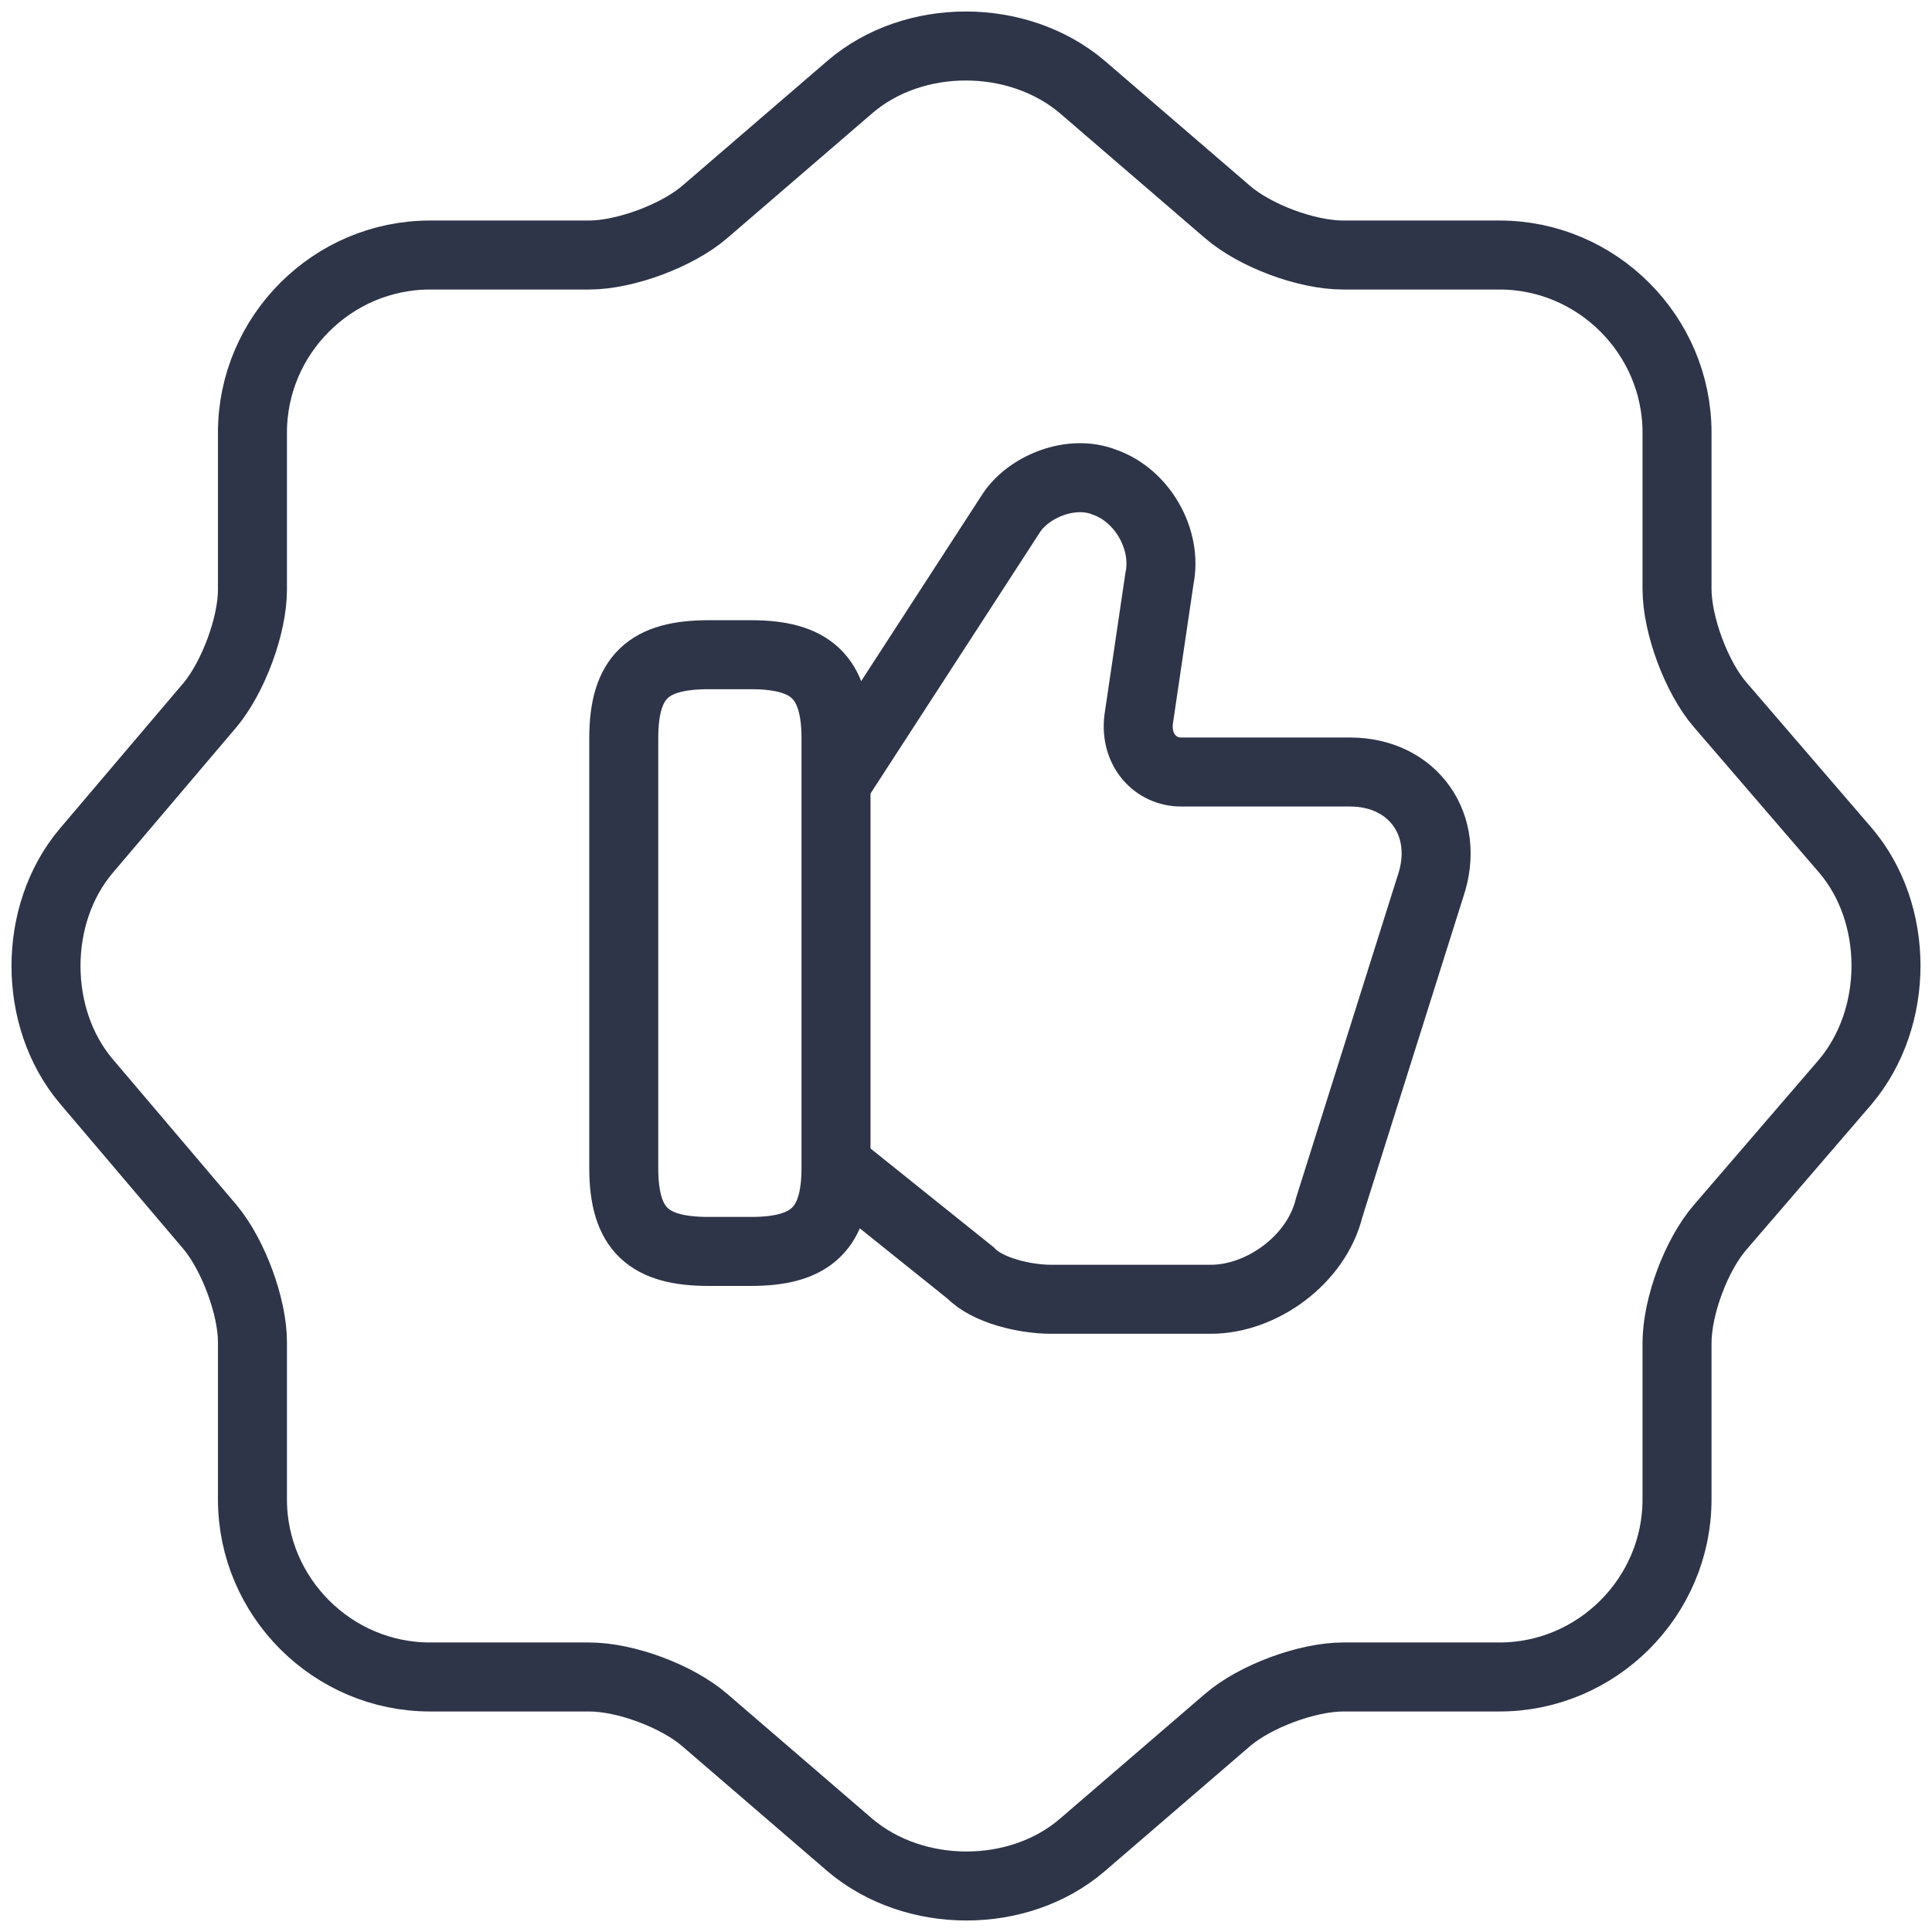 <svg xmlns="http://www.w3.org/2000/svg" fill="none" viewBox="0 0 42 42" height="42" width="42">
<path stroke-linejoin="round" stroke-linecap="round" stroke-width="1.5" stroke="#2E3548" d="M18.483 1.885C19.863 0.705 22.122 0.705 23.521 1.885L26.68 4.604C27.28 5.124 28.4 5.544 29.199 5.544H32.598C34.717 5.544 36.457 7.283 36.457 9.403V12.802C36.457 13.582 36.877 14.722 37.396 15.322L40.115 18.481C41.295 19.86 41.295 22.12 40.115 23.52L37.396 26.679C36.877 27.279 36.457 28.398 36.457 29.198V32.597C36.457 34.717 34.717 36.456 32.598 36.456H29.199C28.42 36.456 27.28 36.876 26.68 37.396L23.521 40.115C22.142 41.295 19.883 41.295 18.483 40.115L15.325 37.396C14.725 36.876 13.605 36.456 12.806 36.456H9.347C7.228 36.456 5.488 34.717 5.488 32.597V29.178C5.488 28.398 5.068 27.279 4.569 26.679L1.87 23.5C0.71 22.12 0.71 19.88 1.87 18.501L4.569 15.322C5.068 14.722 5.488 13.602 5.488 12.822V9.403C5.488 7.283 7.228 5.544 9.347 5.544H12.806C13.585 5.544 14.725 5.124 15.325 4.604L18.483 1.885Z"></path>
<path stroke-miterlimit="10" stroke-width="1.5" stroke="#2E3548" d="M18.253 25.39L21.101 27.674C21.474 28.062 22.299 28.245 22.848 28.245H26.324C27.424 28.245 28.622 27.389 28.897 26.247L31.096 19.271C31.548 17.946 30.723 16.783 29.349 16.783H25.676C25.126 16.783 24.675 16.314 24.753 15.641L25.205 12.582C25.382 11.725 24.832 10.767 24.007 10.481C23.28 10.195 22.358 10.583 21.984 11.154L18.214 16.967"></path>
<path stroke-linejoin="round" stroke-linecap="round" stroke-width="1.5" stroke="#2E3548" d="M13.56 25.39V16.049C13.56 14.703 14.109 14.233 15.405 14.233H16.328C17.605 14.233 18.174 14.703 18.174 16.049V25.39C18.174 26.715 17.625 27.205 16.328 27.205H15.405C14.109 27.205 13.56 26.736 13.56 25.39Z"></path>
</svg>
